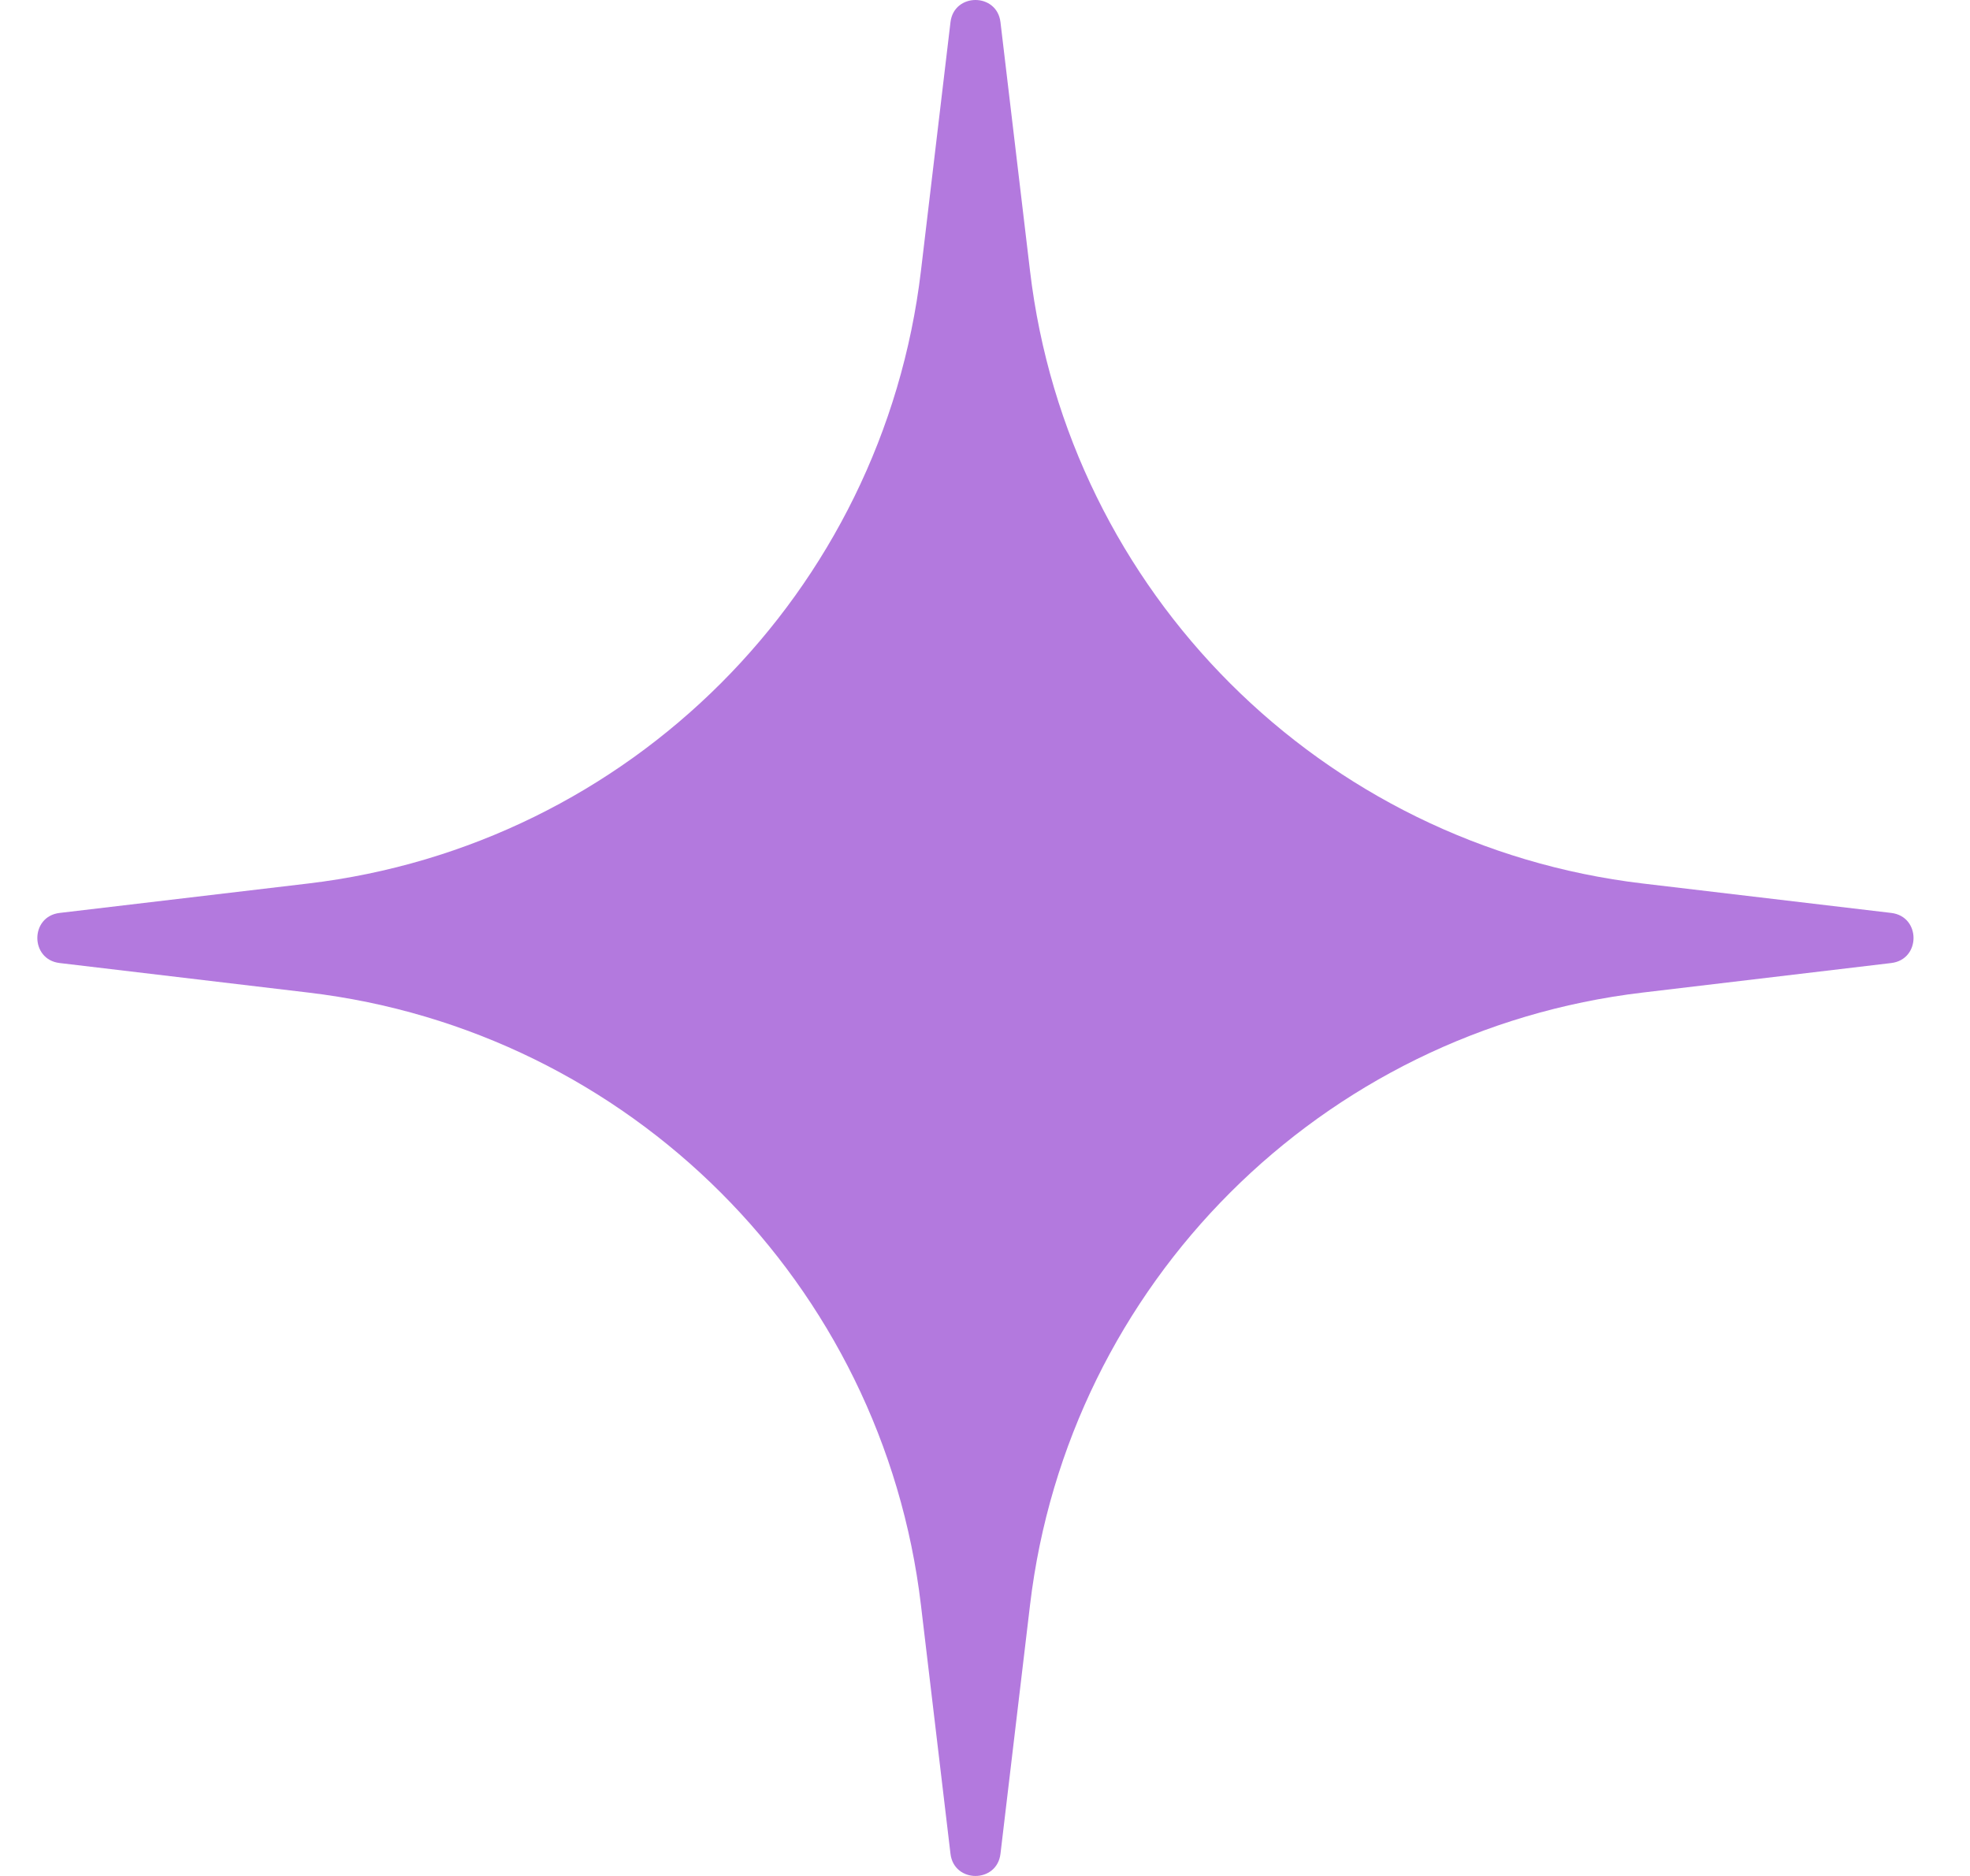<?xml version="1.0" encoding="UTF-8"?> <svg xmlns="http://www.w3.org/2000/svg" width="21" height="20" viewBox="0 0 21 20" fill="none"><path d="M10.132 0.237C10.169 -0.079 10.628 -0.079 10.665 0.237L10.98 2.889C11.386 6.313 14.086 9.012 17.51 9.419L20.161 9.733C20.477 9.771 20.477 10.229 20.161 10.267L17.51 10.582C14.086 10.988 11.386 13.687 10.98 17.111L10.665 19.763C10.628 20.079 10.169 20.079 10.132 19.763L9.817 17.111C9.411 13.687 6.711 10.988 3.287 10.582L0.635 10.267C0.319 10.229 0.319 9.771 0.635 9.733L3.287 9.419C6.711 9.012 9.411 6.313 9.817 2.889L10.132 0.237Z" fill="#B379DE"></path></svg> 